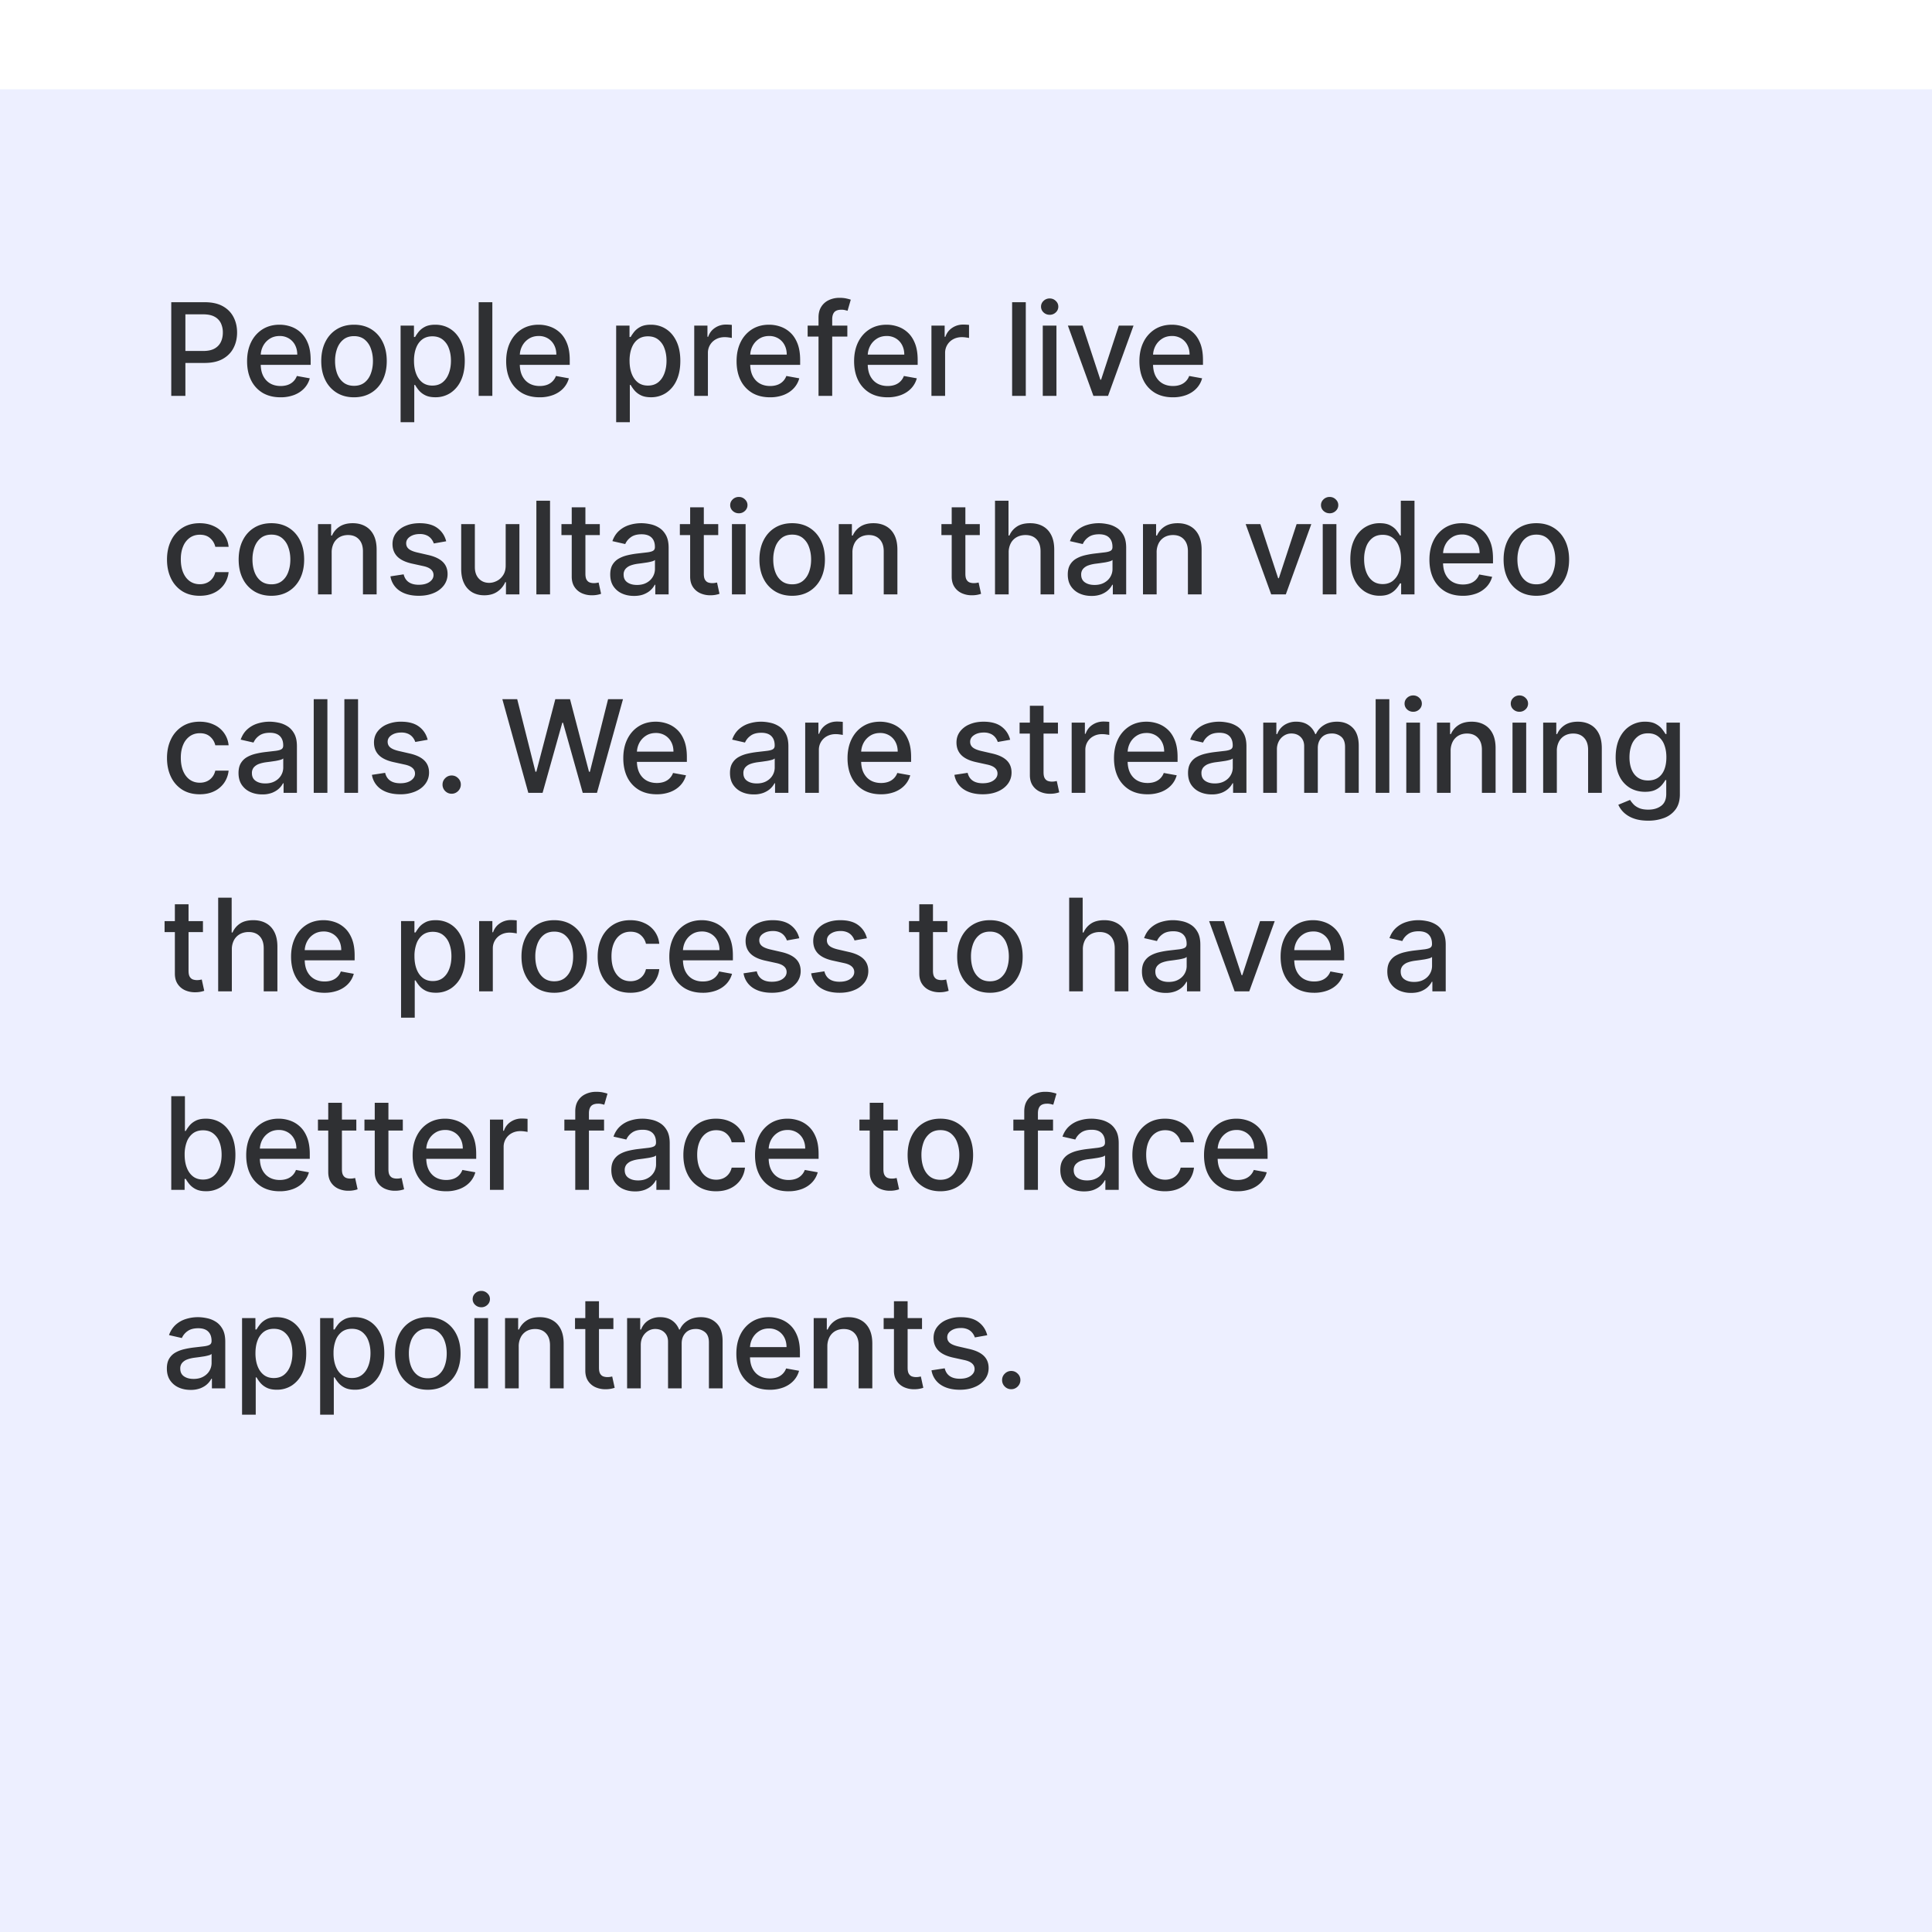 <svg xmlns="http://www.w3.org/2000/svg" width="146" height="146" fill="none"><g filter="url(#a)"><path fill="#EDEFFF" d="M0 0h146v146H0z"/><path fill="#000" fill-opacity=".8" d="M12.942 23.166v-7.078h2.523c.55 0 1.007.1 1.368.3.362.2.633.475.813.823.18.346.27.735.27 1.168 0 .436-.092.827-.274 1.175-.18.346-.451.62-.816.823-.361.2-.816.3-1.365.3h-1.735v-.905h1.638c.348 0 .63-.06.847-.18.217-.122.376-.288.477-.497.102-.21.152-.448.152-.716a1.6 1.6 0 0 0-.152-.712 1.09 1.09 0 0 0-.48-.487c-.217-.118-.502-.176-.857-.176H14.01v6.162h-1.068Zm8.257.107c-.523 0-.974-.112-1.352-.335a2.274 2.274 0 0 1-.87-.95c-.204-.41-.305-.891-.305-1.442 0-.543.101-1.023.304-1.438a2.36 2.36 0 0 1 .857-.97c.37-.233.8-.35 1.293-.35.3 0 .59.05.871.149.281.099.533.254.757.466.223.212.4.488.529.826.129.337.193.746.193 1.227v.367h-4.22v-.774h3.208c0-.272-.056-.513-.166-.723a1.254 1.254 0 0 0-.467-.5 1.303 1.303 0 0 0-.698-.184c-.29 0-.544.071-.76.214-.215.14-.38.325-.498.553a1.596 1.596 0 0 0-.173.736v.605c0 .355.062.657.187.906.126.248.303.439.529.57.225.129.49.194.791.194.196 0 .374-.028.536-.084a1.11 1.11 0 0 0 .688-.674l.977.177a1.77 1.77 0 0 1-.421.757c-.2.214-.453.381-.757.5a2.833 2.833 0 0 1-1.033.177Zm5.553 0c-.498 0-.932-.114-1.303-.342a2.306 2.306 0 0 1-.864-.957c-.205-.41-.308-.89-.308-1.438 0-.55.103-1.032.308-1.445.205-.412.493-.733.864-.96.37-.229.805-.343 1.303-.343.498 0 .932.114 1.303.342.37.229.659.549.864.961.205.413.308.894.308 1.445 0 .548-.103 1.027-.308 1.438-.205.41-.493.729-.864.957-.371.228-.805.342-1.303.342Zm.003-.867c.323 0 .59-.086.802-.256.212-.17.369-.398.47-.681.104-.283.156-.596.156-.937 0-.338-.052-.65-.156-.933a1.52 1.52 0 0 0-.47-.688c-.212-.172-.48-.259-.802-.259-.325 0-.594.087-.808.26-.212.172-.37.402-.474.687a2.753 2.753 0 0 0-.152.933c0 .341.05.654.152.937.104.283.262.51.474.68.214.171.483.257.808.257Zm3.518 2.75v-7.299h1.01v.86h.086c.06-.11.146-.238.259-.383a1.47 1.47 0 0 1 .47-.38c.2-.11.465-.166.795-.166.428 0 .81.108 1.147.325.337.217.6.529.792.937.193.407.29.898.29 1.472s-.096 1.066-.287 1.476a2.237 2.237 0 0 1-.788.943 2.04 2.04 0 0 1-1.144.329c-.322 0-.586-.054-.791-.163a1.5 1.5 0 0 1-.477-.38 2.88 2.88 0 0 1-.266-.387h-.063v2.817h-1.033Zm1.013-4.644c0 .373.054.7.162.981.108.281.265.501.47.66.205.157.456.235.754.235.308 0 .566-.081.774-.245.207-.166.364-.39.47-.674.108-.283.162-.603.162-.957 0-.35-.053-.665-.159-.944a1.445 1.445 0 0 0-.47-.66c-.207-.161-.466-.242-.777-.242-.3 0-.553.077-.76.232-.206.154-.361.37-.467.646-.106.276-.16.599-.16.968Zm5.92-4.424v7.078h-1.033v-7.078h1.033Zm3.571 7.185c-.523 0-.973-.112-1.351-.335a2.274 2.274 0 0 1-.871-.95c-.203-.41-.304-.891-.304-1.442 0-.543.101-1.023.304-1.438.205-.414.49-.738.857-.97.369-.233.8-.35 1.293-.35.3 0 .59.05.87.149.282.099.534.254.758.466.223.212.4.488.528.826.13.337.194.746.194 1.227v.367h-4.22v-.774h3.207c0-.272-.055-.513-.166-.723a1.254 1.254 0 0 0-.466-.5 1.303 1.303 0 0 0-.698-.184c-.29 0-.544.071-.76.214-.215.14-.38.325-.498.553a1.596 1.596 0 0 0-.173.736v.605c0 .355.062.657.186.906.127.248.303.439.53.57.225.129.489.194.79.194.197 0 .375-.028.536-.084a1.112 1.112 0 0 0 .688-.674l.978.177a1.77 1.77 0 0 1-.421.757c-.2.214-.453.381-.757.5a2.833 2.833 0 0 1-1.034.177Zm5.786 1.884v-7.3h1.01v.86h.086c.06-.11.146-.238.259-.383a1.47 1.47 0 0 1 .47-.38c.2-.11.465-.166.795-.166.428 0 .81.108 1.147.325.337.217.6.529.792.937.193.407.29.898.29 1.472s-.096 1.066-.287 1.476a2.238 2.238 0 0 1-.788.943 2.04 2.04 0 0 1-1.144.329c-.322 0-.586-.054-.791-.163a1.499 1.499 0 0 1-.477-.38 2.88 2.88 0 0 1-.266-.387h-.063v2.817h-1.033Zm1.013-4.645c0 .373.054.7.162.981.108.281.265.501.47.66.205.157.456.235.754.235.308 0 .566-.081.774-.245.207-.166.364-.39.47-.674.108-.283.162-.603.162-.957 0-.35-.053-.665-.159-.944a1.444 1.444 0 0 0-.47-.66c-.207-.161-.466-.242-.777-.242-.3 0-.553.077-.76.232-.206.154-.361.37-.467.646-.106.276-.16.599-.16.968Zm4.887 2.654v-5.309h.999v.844h.055c.097-.286.267-.51.511-.674.247-.166.526-.25.837-.25a4.423 4.423 0 0 1 .439.025v.989a1.853 1.853 0 0 0-.221-.038 2.102 2.102 0 0 0-.318-.025c-.245 0-.462.052-.654.156a1.155 1.155 0 0 0-.615 1.04v3.242h-1.033Zm5.726.107c-.523 0-.974-.112-1.351-.335a2.274 2.274 0 0 1-.871-.95c-.203-.41-.304-.891-.304-1.442 0-.543.1-1.023.304-1.438a2.36 2.36 0 0 1 .857-.97c.369-.233.8-.35 1.292-.35.3 0 .59.05.871.149.282.099.534.254.757.466.224.212.4.488.53.826.128.337.193.746.193 1.227v.367h-4.22v-.774h3.207c0-.272-.055-.513-.166-.723a1.254 1.254 0 0 0-.466-.5 1.303 1.303 0 0 0-.699-.184c-.29 0-.543.071-.76.214-.214.14-.38.325-.498.553a1.596 1.596 0 0 0-.172.736v.605c0 .355.062.657.186.906.127.248.303.439.529.57.226.129.49.194.791.194.196 0 .375-.028.536-.084a1.11 1.11 0 0 0 .688-.674l.978.177a1.77 1.77 0 0 1-.422.757c-.2.214-.453.381-.757.5a2.833 2.833 0 0 1-1.033.177Zm5.844-5.416v.83h-3v-.83h3Zm-2.178 5.309v-5.924c0-.332.073-.607.218-.826a1.33 1.33 0 0 1 .577-.494c.24-.11.5-.166.781-.166.208 0 .385.017.533.052.147.032.256.062.328.09l-.242.836a4.722 4.722 0 0 0-.187-.048 1.06 1.06 0 0 0-.276-.031c-.251 0-.431.062-.54.186-.105.125-.158.304-.158.54v5.785h-1.034Zm5.216.107c-.523 0-.974-.112-1.352-.335a2.274 2.274 0 0 1-.87-.95c-.203-.41-.305-.891-.305-1.442 0-.543.102-1.023.304-1.438.205-.414.491-.738.858-.97.368-.233.799-.35 1.292-.35.3 0 .59.05.871.149.281.099.533.254.757.466.223.212.4.488.529.826.129.337.193.746.193 1.227v.367h-4.22v-.774h3.208c0-.272-.056-.513-.166-.723a1.254 1.254 0 0 0-.467-.5 1.303 1.303 0 0 0-.698-.184c-.29 0-.544.071-.76.214-.215.14-.38.325-.498.553a1.596 1.596 0 0 0-.173.736v.605c0 .355.062.657.187.906.127.248.303.439.529.57.225.129.49.194.791.194.196 0 .374-.028.536-.084a1.111 1.111 0 0 0 .688-.674l.978.177a1.77 1.77 0 0 1-.422.757c-.2.214-.453.381-.757.5a2.833 2.833 0 0 1-1.033.177Zm3.317-.107v-5.309h.999v.844h.055c.097-.286.267-.51.512-.674.246-.166.525-.25.836-.25a4.426 4.426 0 0 1 .439.025v.989a1.853 1.853 0 0 0-.221-.038 2.102 2.102 0 0 0-.318-.025c-.245 0-.462.052-.654.156a1.156 1.156 0 0 0-.615 1.04v3.242h-1.033Zm7.13-7.078v7.078h-1.033v-7.078h1.033Zm1.283 7.078v-5.309h1.034v5.309H78.8Zm.522-6.128a.657.657 0 0 1-.463-.18.584.584 0 0 1-.19-.435c0-.17.063-.316.19-.435a.65.65 0 0 1 .463-.184c.18 0 .333.061.46.184.129.12.193.265.193.435a.58.58 0 0 1-.193.436.645.645 0 0 1-.46.18Zm6.336.82-1.925 5.308h-1.106L80.7 17.857h1.11l1.343 4.085h.056l1.34-4.085h1.11Zm2.972 5.415c-.523 0-.974-.112-1.352-.335a2.274 2.274 0 0 1-.87-.95c-.203-.41-.305-.891-.305-1.442 0-.543.102-1.023.305-1.438a2.36 2.36 0 0 1 .857-.97c.368-.233.8-.35 1.292-.35.3 0 .59.05.871.149.281.099.534.254.757.466.224.212.4.488.529.826.129.337.193.746.193 1.227v.367h-4.22v-.774h3.208c0-.272-.055-.513-.166-.723a1.254 1.254 0 0 0-.467-.5 1.303 1.303 0 0 0-.698-.184c-.29 0-.544.071-.76.214-.215.14-.38.325-.498.553a1.596 1.596 0 0 0-.173.736v.605c0 .355.063.657.187.906.127.248.303.439.529.57.226.129.49.194.791.194.196 0 .375-.028.536-.084a1.11 1.11 0 0 0 .688-.674l.978.177a1.77 1.77 0 0 1-.422.757c-.2.214-.453.381-.757.5a2.833 2.833 0 0 1-1.033.177Zm-73.536 15c-.514 0-.956-.116-1.327-.349a2.312 2.312 0 0 1-.85-.971c-.199-.413-.298-.885-.298-1.417 0-.54.102-1.015.304-1.428a2.33 2.33 0 0 1 .858-.97c.368-.233.803-.35 1.303-.35.403 0 .762.075 1.078.225a1.89 1.89 0 0 1 1.113 1.559H16.27a1.205 1.205 0 0 0-.38-.643c-.196-.18-.459-.27-.788-.27-.288 0-.54.076-.757.228a1.47 1.47 0 0 0-.501.643c-.12.277-.18.604-.18.982 0 .387.059.72.176 1.002.118.281.284.499.498.653.217.155.471.232.764.232.196 0 .373-.036.532-.107.161-.074.296-.179.404-.315.111-.136.188-.3.232-.49h1.006a1.96 1.96 0 0 1-.335.919 1.93 1.93 0 0 1-.75.636c-.311.154-.677.231-1.096.231Zm5.415 0c-.498 0-.932-.114-1.303-.342a2.307 2.307 0 0 1-.864-.957c-.205-.41-.308-.89-.308-1.438 0-.55.103-1.032.308-1.445.205-.412.493-.733.864-.96.37-.229.805-.343 1.303-.343.498 0 .932.114 1.303.342.37.228.659.549.864.961.205.413.308.894.308 1.445 0 .548-.103 1.027-.308 1.438-.205.41-.493.729-.864.957-.371.228-.805.342-1.303.342Zm.003-.867c.323 0 .59-.086.802-.256.212-.17.369-.398.47-.681.104-.283.156-.596.156-.937 0-.338-.052-.65-.156-.933a1.52 1.52 0 0 0-.47-.688c-.212-.172-.479-.259-.802-.259-.325 0-.594.087-.808.26-.212.172-.37.401-.474.687a2.753 2.753 0 0 0-.152.933c0 .341.05.654.152.937.104.283.262.51.474.68.214.171.484.257.808.257Zm4.551-2.392v3.152h-1.033v-5.309h.992v.864h.066c.122-.28.313-.506.573-.677.263-.17.594-.256.992-.256.362 0 .679.076.95.228.273.15.483.374.633.67.15.298.225.666.225 1.103v3.377h-1.034v-3.252c0-.385-.1-.686-.3-.902-.2-.22-.476-.329-.826-.329-.24 0-.453.052-.64.156a1.13 1.13 0 0 0-.439.456 1.506 1.506 0 0 0-.159.719Zm8.655-.86-.937.165a1.107 1.107 0 0 0-.186-.342.923.923 0 0 0-.34-.266 1.227 1.227 0 0 0-.535-.104c-.293 0-.537.066-.733.197-.195.13-.293.296-.293.502 0 .177.065.32.197.428.13.108.343.197.636.266l.843.194c.488.113.852.287 1.092.522.24.235.36.54.36.916 0 .317-.093.6-.277.85a1.81 1.81 0 0 1-.764.58c-.325.14-.701.211-1.13.211-.595 0-1.08-.127-1.455-.38a1.607 1.607 0 0 1-.691-1.089l.998-.152c.063.26.19.458.384.591.194.132.446.197.757.197.339 0 .61-.07.812-.21.203-.143.304-.317.304-.522a.542.542 0 0 0-.186-.419c-.122-.113-.31-.198-.564-.255l-.898-.197c-.496-.113-.862-.293-1.1-.54-.234-.246-.352-.558-.352-.936 0-.314.088-.588.263-.823a1.72 1.72 0 0 1 .726-.55c.308-.133.662-.2 1.06-.2.574 0 1.026.125 1.355.373.33.247.548.578.654.992Zm4.495 1.81v-3.107h1.037v5.309h-1.016v-.92h-.055a1.66 1.66 0 0 1-.588.71c-.267.186-.6.28-.998.28-.342 0-.643-.076-.906-.225a1.578 1.578 0 0 1-.615-.675c-.148-.297-.221-.664-.221-1.102v-3.377h1.033v3.253c0 .361.1.65.3.864.201.214.462.321.782.321.193 0 .386-.048.577-.145.194-.097.354-.243.48-.439.13-.196.193-.445.19-.747Zm3.352-4.876v7.078h-1.033v-7.078h1.033Zm3.761 1.77v.829h-2.9v-.83h2.9Zm-2.122-1.272h1.034v5.021c0 .2.03.352.09.453.06.1.137.167.231.204a.93.93 0 0 0 .315.052c.083 0 .155-.006.217-.018l.146-.027.186.853a2.028 2.028 0 0 1-.67.11 1.819 1.819 0 0 1-.76-.144 1.304 1.304 0 0 1-.57-.47c-.146-.212-.219-.478-.219-.798v-5.237Zm4.703 6.697c-.336 0-.64-.062-.912-.186a1.537 1.537 0 0 1-.646-.55c-.157-.24-.235-.533-.235-.881 0-.3.057-.546.172-.74.116-.193.271-.346.467-.46.196-.112.415-.197.657-.255.242-.058.488-.101.74-.131l.773-.09c.199-.026.343-.066.433-.121.09-.056.134-.145.134-.27v-.024c0-.302-.085-.536-.255-.702-.169-.165-.42-.248-.754-.248-.348 0-.622.077-.822.231a1.238 1.238 0 0 0-.412.508l-.97-.221c.114-.323.282-.583.504-.781.223-.2.48-.346.77-.436.29-.092.596-.138.916-.138.212 0 .437.026.674.076.24.049.463.139.67.27.21.131.382.319.516.563.133.242.2.557.2.944v3.525H49.52v-.726h-.041a1.467 1.467 0 0 1-.301.394c-.134.13-.306.236-.515.322-.21.085-.461.127-.754.127Zm.225-.829c.286 0 .53-.056.733-.17a1.178 1.178 0 0 0 .629-1.032v-.685a.54.54 0 0 1-.214.104c-.104.03-.223.056-.356.08l-.391.058-.318.041c-.2.026-.384.068-.55.128a.943.943 0 0 0-.393.26.648.648 0 0 0-.146.442c0 .256.095.45.284.58.189.13.43.194.722.194Zm6.143-4.597v.83h-2.9v-.83h2.9Zm-2.122-1.271h1.033v5.021c0 .2.03.352.09.453.06.1.137.167.231.204a.93.93 0 0 0 .315.052c.083 0 .155-.006.218-.018l.145-.027.186.853a2.028 2.028 0 0 1-.67.11 1.819 1.819 0 0 1-.76-.144 1.304 1.304 0 0 1-.57-.47c-.146-.212-.218-.478-.218-.798v-5.237Zm3.158 6.58v-5.309h1.033v5.309h-1.033Zm.522-6.128a.657.657 0 0 1-.464-.18.584.584 0 0 1-.19-.435c0-.17.064-.316.19-.435a.65.65 0 0 1 .464-.184c.18 0 .332.061.46.184.128.12.193.265.193.435a.58.58 0 0 1-.194.436.645.645 0 0 1-.46.18Zm4.03 6.235c-.497 0-.932-.114-1.302-.342a2.307 2.307 0 0 1-.865-.957c-.205-.41-.307-.89-.307-1.438 0-.55.102-1.032.307-1.445.206-.412.493-.733.864-.96.371-.229.806-.343 1.303-.343.498 0 .933.114 1.303.342.371.228.66.549.864.961.206.413.308.894.308 1.445 0 .548-.102 1.027-.307 1.438-.206.41-.494.729-.865.957-.37.228-.805.342-1.303.342Zm.004-.867c.322 0 .59-.086.802-.256.212-.17.368-.398.47-.681.103-.283.155-.596.155-.937 0-.338-.052-.65-.155-.933a1.52 1.52 0 0 0-.47-.688c-.212-.172-.48-.259-.802-.259-.325 0-.595.087-.809.26a1.53 1.53 0 0 0-.473.687 2.753 2.753 0 0 0-.152.933c0 .341.05.654.152.937.103.283.261.51.473.68.214.171.484.257.809.257Zm4.55-2.392v3.152h-1.033v-5.309h.992v.864h.066c.122-.28.314-.506.574-.677.263-.17.593-.256.992-.256.362 0 .678.076.95.228.272.15.483.374.633.67.15.298.224.666.224 1.103v3.377h-1.033v-3.252c0-.385-.1-.686-.3-.902-.201-.22-.477-.329-.827-.329-.24 0-.453.052-.64.156a1.12 1.12 0 0 0-.438.456 1.506 1.506 0 0 0-.16.719Zm9.624-2.157v.83h-2.9v-.83h2.9Zm-2.122-1.271h1.033v5.021c0 .2.03.352.09.453.06.1.137.167.232.204a.93.93 0 0 0 .314.052c.083 0 .156-.006.218-.018l.145-.027.187.853a2.028 2.028 0 0 1-.67.11 1.819 1.819 0 0 1-.761-.144 1.304 1.304 0 0 1-.57-.47c-.146-.212-.218-.478-.218-.798v-5.237Zm4.305 3.428v3.152h-1.033v-7.078h1.02v2.633h.065c.125-.285.315-.512.57-.68.256-.169.59-.253 1.003-.253.364 0 .682.075.954.225.274.15.486.373.636.67.152.295.228.664.228 1.106v3.377h-1.034v-3.252c0-.39-.1-.692-.3-.906-.2-.216-.48-.325-.837-.325-.244 0-.463.052-.656.156a1.12 1.12 0 0 0-.453.456 1.48 1.48 0 0 0-.163.719Zm6.26 3.27c-.337 0-.64-.063-.913-.187a1.538 1.538 0 0 1-.646-.55c-.157-.24-.235-.533-.235-.881 0-.3.058-.546.173-.74.115-.193.27-.346.466-.46.196-.112.415-.197.657-.255a6.54 6.54 0 0 1 .74-.131l.774-.09c.198-.026.342-.066.432-.121.09-.056.135-.145.135-.27v-.024c0-.302-.086-.536-.256-.702-.168-.165-.42-.248-.754-.248-.348 0-.622.077-.822.231a1.24 1.24 0 0 0-.412.508l-.97-.221c.115-.323.283-.583.504-.781.224-.2.48-.346.77-.436a3.02 3.02 0 0 1 .917-.138c.212 0 .436.026.674.076.24.049.463.139.67.27.21.131.381.319.515.563.134.242.2.557.2.944v3.525h-1.009v-.726h-.041a1.47 1.47 0 0 1-.3.394c-.135.13-.306.236-.516.322a2 2 0 0 1-.753.127Zm.224-.83c.286 0 .53-.056.733-.17.205-.112.36-.26.467-.442.108-.184.162-.381.162-.59v-.685a.54.54 0 0 1-.214.104 3.34 3.34 0 0 1-.356.08l-.39.058-.319.041c-.2.026-.383.068-.55.128a.943.943 0 0 0-.393.26.648.648 0 0 0-.145.442c0 .256.094.45.283.58.189.13.43.194.722.194Zm4.698-2.44v3.152h-1.033v-5.309h.992v.864h.065c.123-.28.314-.506.574-.677.263-.17.593-.256.992-.256.362 0 .679.076.95.228.272.15.483.374.633.67.15.298.225.666.225 1.103v3.377H89.77v-3.252c0-.385-.1-.686-.3-.902-.2-.22-.476-.329-.827-.329-.24 0-.452.052-.639.156a1.13 1.13 0 0 0-.439.456 1.506 1.506 0 0 0-.159.719Zm11.687-2.157-1.925 5.309h-1.106l-1.929-5.309h1.11l1.344 4.086h.055l1.341-4.086h1.11Zm.864 5.309v-5.309h1.033v5.309h-1.033Zm.522-6.128a.659.659 0 0 1-.464-.18.585.585 0 0 1-.19-.435c0-.17.064-.316.19-.435a.652.652 0 0 1 .464-.184c.179 0 .333.061.459.184.129.12.194.265.194.435a.58.58 0 0 1-.194.436.643.643 0 0 1-.459.18Zm3.782 6.232a2.06 2.06 0 0 1-1.148-.329 2.237 2.237 0 0 1-.788-.943c-.189-.41-.283-.902-.283-1.476s.095-1.064.287-1.472c.193-.408.458-.72.795-.937a2.065 2.065 0 0 1 1.144-.325c.329 0 .594.056.794.166.203.108.36.235.47.38.113.145.201.273.263.384h.062v-2.63h1.034v7.078h-1.009v-.826h-.087a2.752 2.752 0 0 1-.269.387 1.517 1.517 0 0 1-.477.38c-.203.109-.466.163-.788.163Zm.228-.882c.297 0 .548-.078.753-.235a1.45 1.45 0 0 0 .47-.66c.108-.28.163-.608.163-.981 0-.369-.053-.692-.159-.968a1.423 1.423 0 0 0-.467-.646c-.205-.155-.458-.232-.76-.232-.311 0-.571.08-.778.242a1.482 1.482 0 0 0-.47.66 2.685 2.685 0 0 0-.156.944c0 .355.053.674.159.957.106.283.263.508.471.674.209.164.467.245.774.245Zm6.058.885c-.523 0-.974-.112-1.352-.335a2.277 2.277 0 0 1-.871-.95c-.202-.41-.304-.891-.304-1.442 0-.544.102-1.023.304-1.438a2.36 2.36 0 0 1 .857-.97c.369-.233.8-.35 1.293-.35.3 0 .59.05.871.149.281.099.533.254.757.466.223.212.4.488.529.826.129.337.193.746.193 1.227v.367h-4.22v-.775h3.208c0-.271-.056-.512-.166-.722a1.254 1.254 0 0 0-.467-.5 1.303 1.303 0 0 0-.698-.184c-.29 0-.544.071-.76.214-.215.14-.381.325-.498.553a1.599 1.599 0 0 0-.173.736v.605c0 .355.062.657.187.906.126.248.303.439.529.57.225.129.489.194.791.194.196 0 .374-.028.536-.084.161-.057.3-.142.418-.255a1.12 1.12 0 0 0 .269-.418l.979.176a1.78 1.78 0 0 1-.422.757 2.05 2.05 0 0 1-.757.5 2.832 2.832 0 0 1-1.033.177Zm5.553 0c-.498 0-.932-.114-1.303-.342a2.306 2.306 0 0 1-.864-.957c-.205-.41-.308-.89-.308-1.438 0-.55.103-1.032.308-1.445.205-.412.493-.733.864-.96.371-.229.805-.343 1.303-.343.498 0 .932.114 1.303.342.371.228.659.549.864.961.205.413.308.894.308 1.445 0 .548-.103 1.027-.308 1.438-.205.41-.493.729-.864.957-.371.228-.805.342-1.303.342Zm.003-.867c.323 0 .59-.086.802-.256.212-.17.369-.398.47-.681a2.7 2.7 0 0 0 .156-.937c0-.338-.052-.65-.156-.933a1.517 1.517 0 0 0-.47-.688c-.212-.172-.479-.259-.802-.259-.325 0-.594.087-.808.26-.212.172-.37.401-.474.687a2.762 2.762 0 0 0-.152.933c0 .341.051.654.152.937.104.283.262.51.474.68.214.171.483.257.808.257ZM15.094 53.273c-.513 0-.955-.116-1.326-.349a2.312 2.312 0 0 1-.85-.971c-.199-.413-.298-.885-.298-1.417 0-.54.102-1.015.304-1.428a2.33 2.33 0 0 1 .858-.97c.368-.233.803-.35 1.303-.35.403 0 .762.075 1.078.225a1.89 1.89 0 0 1 1.113 1.559H16.27a1.205 1.205 0 0 0-.38-.643c-.196-.18-.459-.27-.788-.27-.288 0-.54.076-.757.228a1.47 1.47 0 0 0-.501.643c-.12.277-.18.604-.18.982 0 .387.059.72.176 1.002.118.281.284.499.498.653.217.155.471.232.764.232.196 0 .373-.036.532-.107.161-.074.296-.179.404-.315.111-.136.188-.3.232-.49h1.006a1.96 1.96 0 0 1-.335.919 1.93 1.93 0 0 1-.75.636c-.311.154-.677.231-1.096.231Zm4.725.01c-.337 0-.64-.062-.913-.186a1.537 1.537 0 0 1-.646-.55c-.157-.24-.235-.533-.235-.881 0-.3.058-.546.173-.74.115-.193.27-.346.466-.46.196-.112.415-.197.657-.255.242-.058.488-.101.74-.131l.774-.09c.198-.026.342-.066.432-.121.09-.056.135-.145.135-.27v-.024c0-.302-.086-.536-.256-.702-.168-.165-.42-.248-.754-.248-.348 0-.622.077-.822.231a1.238 1.238 0 0 0-.411.508l-.972-.221c.116-.323.284-.583.505-.781.224-.2.48-.346.77-.436a3.02 3.02 0 0 1 .917-.138c.212 0 .436.026.674.076.24.049.463.139.67.27.21.131.381.319.515.563.134.242.2.557.2.944v3.525H21.43v-.726h-.041a1.467 1.467 0 0 1-.3.394c-.135.13-.306.236-.516.322a2 2 0 0 1-.753.127Zm.224-.829c.286 0 .53-.056.733-.17.205-.112.36-.26.467-.442.108-.184.162-.381.162-.59v-.685a.54.54 0 0 1-.214.104c-.104.03-.223.056-.356.08l-.39.058-.319.041c-.2.026-.383.068-.55.128a.943.943 0 0 0-.393.26.648.648 0 0 0-.145.442c0 .256.094.45.283.58.189.13.43.194.722.194Zm4.698-6.366v7.078h-1.033v-7.078h1.033Zm2.317 0v7.078h-1.034v-7.078h1.034Zm5.261 3.065-.937.166a1.11 1.11 0 0 0-.186-.342.922.922 0 0 0-.339-.266 1.227 1.227 0 0 0-.536-.104c-.292 0-.536.066-.732.197-.196.13-.294.296-.294.502 0 .177.066.32.197.428.131.108.343.197.636.266l.843.194c.489.113.853.287 1.092.522.24.235.36.54.36.916 0 .317-.092.6-.277.85-.182.246-.436.44-.764.58a2.83 2.83 0 0 1-1.13.211c-.594 0-1.08-.127-1.455-.38a1.608 1.608 0 0 1-.691-1.089l.999-.152c.062.26.19.458.383.591.194.132.446.197.757.197.34 0 .61-.07.813-.21.202-.143.304-.317.304-.522a.542.542 0 0 0-.187-.419c-.122-.113-.31-.198-.563-.255l-.899-.197c-.495-.113-.862-.293-1.099-.54-.235-.246-.352-.558-.352-.936 0-.314.087-.588.262-.823a1.72 1.72 0 0 1 .726-.55 2.66 2.66 0 0 1 1.061-.2c.574 0 1.025.125 1.355.373.33.247.547.578.653.992Zm1.814 4.079a.67.67 0 0 1-.488-.2.669.669 0 0 1-.203-.492c0-.188.068-.35.203-.483a.665.665 0 0 1 .488-.204c.189 0 .351.068.487.204a.653.653 0 0 1 .204.483.659.659 0 0 1-.097.35.715.715 0 0 1-.249.248.659.659 0 0 1-.345.094Zm5.792-.066-1.963-7.078h1.123l1.379 5.481h.066l1.434-5.481h1.113l1.434 5.485h.066l1.375-5.485h1.127l-1.967 7.078h-1.075l-1.49-5.302h-.054l-1.49 5.302h-1.078Zm9.703.107c-.523 0-.974-.112-1.351-.335a2.274 2.274 0 0 1-.871-.95c-.203-.41-.304-.891-.304-1.442 0-.544.1-1.023.304-1.438.205-.414.49-.738.857-.97.368-.233.8-.35 1.292-.35.3 0 .59.05.871.149.281.099.534.254.757.466.224.212.4.488.529.826.13.337.194.746.194 1.227v.367h-4.22v-.775h3.207c0-.271-.055-.512-.166-.722a1.254 1.254 0 0 0-.467-.5 1.303 1.303 0 0 0-.698-.184c-.29 0-.543.071-.76.214-.214.14-.38.325-.498.553a1.596 1.596 0 0 0-.173.736v.605c0 .355.063.657.187.906.127.248.303.439.529.57.226.129.49.194.791.194.196 0 .375-.028.536-.084a1.111 1.111 0 0 0 .688-.674l.978.177a1.77 1.77 0 0 1-.422.757c-.2.214-.453.381-.757.5a2.833 2.833 0 0 1-1.033.177Zm7.33.01c-.336 0-.64-.062-.912-.186a1.538 1.538 0 0 1-.646-.55c-.157-.24-.235-.533-.235-.881 0-.3.057-.546.173-.74.115-.193.27-.346.466-.46.196-.112.415-.197.657-.255a6.54 6.54 0 0 1 .74-.131l.774-.09c.198-.026.342-.066.432-.121.09-.056.135-.145.135-.27v-.024c0-.302-.086-.536-.256-.702-.168-.165-.42-.248-.754-.248-.347 0-.622.077-.822.231a1.24 1.24 0 0 0-.412.508l-.97-.221c.115-.323.283-.583.504-.781.224-.2.48-.346.77-.436a3.02 3.02 0 0 1 .917-.138c.212 0 .436.026.674.076.24.049.463.139.67.27.21.131.381.319.515.563.134.242.2.557.2.944v3.525H58.57v-.726h-.041a1.47 1.47 0 0 1-.3.394c-.135.13-.306.236-.516.322a2 2 0 0 1-.753.127Zm.225-.829c.286 0 .53-.056.733-.17.205-.112.36-.26.467-.442.108-.184.162-.381.162-.59v-.685a.54.54 0 0 1-.214.104 3.34 3.34 0 0 1-.356.08l-.39.058-.319.041c-.2.026-.383.068-.55.128a.943.943 0 0 0-.393.26.648.648 0 0 0-.145.442c0 .256.094.45.283.58.189.13.43.194.722.194Zm3.665.712v-5.309h.999v.844h.055c.097-.286.267-.51.511-.674.247-.166.526-.25.837-.25a4.426 4.426 0 0 1 .439.025v.989a1.853 1.853 0 0 0-.221-.038 2.102 2.102 0 0 0-.318-.025c-.245 0-.462.052-.654.156a1.156 1.156 0 0 0-.615 1.04v3.242h-1.033Zm5.726.107c-.523 0-.974-.112-1.351-.335a2.274 2.274 0 0 1-.871-.95c-.203-.41-.305-.891-.305-1.442 0-.544.102-1.023.305-1.438.205-.414.49-.738.857-.97.368-.233.8-.35 1.292-.35.3 0 .59.05.871.149.281.099.534.254.757.466.224.212.4.488.529.826.129.337.194.746.194 1.227v.367h-4.22v-.775h3.207c0-.271-.055-.512-.166-.722a1.254 1.254 0 0 0-.467-.5 1.303 1.303 0 0 0-.698-.184c-.29 0-.543.071-.76.214-.214.14-.38.325-.498.553a1.596 1.596 0 0 0-.173.736v.605c0 .355.063.657.187.906.127.248.303.439.529.57.226.129.49.194.791.194.196 0 .375-.028.536-.084a1.111 1.111 0 0 0 .688-.674l.978.177a1.77 1.77 0 0 1-.422.757c-.2.214-.453.381-.757.5a2.833 2.833 0 0 1-1.033.177Zm9.764-4.12-.937.166a1.11 1.11 0 0 0-.186-.342.922.922 0 0 0-.34-.266 1.227 1.227 0 0 0-.535-.104c-.293 0-.537.066-.733.197-.195.13-.293.296-.293.502 0 .177.065.32.197.428.131.108.343.197.636.266l.843.194c.488.113.852.287 1.092.522.24.235.36.54.36.916 0 .317-.093.6-.277.85-.182.246-.437.44-.764.58-.325.14-.701.211-1.13.211-.594 0-1.08-.127-1.455-.38a1.608 1.608 0 0 1-.691-1.089l.999-.152c.062.26.19.458.383.591.194.132.446.197.757.197.339 0 .61-.07.812-.21.203-.143.304-.317.304-.522a.542.542 0 0 0-.186-.419c-.122-.113-.31-.198-.564-.255l-.898-.197c-.496-.113-.862-.293-1.1-.54-.234-.246-.352-.558-.352-.936 0-.314.088-.588.263-.823a1.72 1.72 0 0 1 .726-.55c.308-.133.662-.2 1.06-.2.575 0 1.026.125 1.356.373.33.247.547.578.653.992Zm3.61-1.296v.83H77.05v-.83h2.9Zm-2.121-1.271h1.033v5.021c0 .2.03.352.09.453.06.1.137.167.231.204a.93.93 0 0 0 .315.052c.083 0 .156-.006.218-.018l.145-.027.187.853a2.027 2.027 0 0 1-.67.11 1.82 1.82 0 0 1-.761-.144 1.304 1.304 0 0 1-.57-.47c-.146-.212-.218-.478-.218-.798v-5.236Zm3.158 6.58v-5.309h.999v.844h.055c.097-.286.267-.51.511-.674.247-.166.526-.25.837-.25a4.423 4.423 0 0 1 .439.025v.989a1.857 1.857 0 0 0-.221-.038 2.102 2.102 0 0 0-.318-.025c-.245 0-.462.052-.654.156a1.155 1.155 0 0 0-.615 1.04v3.242h-1.033Zm5.726.107c-.523 0-.974-.112-1.352-.335a2.273 2.273 0 0 1-.87-.95c-.203-.41-.305-.891-.305-1.442 0-.544.102-1.023.305-1.438a2.36 2.36 0 0 1 .857-.97c.368-.233.8-.35 1.292-.35.3 0 .59.05.871.149.281.099.534.254.757.466.224.212.4.488.529.826.129.337.194.746.194 1.227v.367h-4.22v-.775h3.207c0-.271-.055-.512-.166-.722a1.254 1.254 0 0 0-.467-.5 1.303 1.303 0 0 0-.698-.184c-.29 0-.544.071-.76.214-.214.14-.38.325-.498.553a1.596 1.596 0 0 0-.173.736v.605c0 .355.063.657.187.906.127.248.303.439.529.57.226.129.49.194.791.194.196 0 .375-.028.536-.084a1.11 1.11 0 0 0 .688-.674l.978.177a1.77 1.77 0 0 1-.422.757c-.2.214-.453.381-.757.5a2.833 2.833 0 0 1-1.033.177Zm4.862.01c-.336 0-.64-.062-.912-.186a1.537 1.537 0 0 1-.647-.55c-.156-.24-.235-.533-.235-.881 0-.3.058-.546.173-.74a1.28 1.28 0 0 1 .467-.46c.195-.112.414-.197.656-.255.242-.058.489-.101.74-.131l.774-.09c.198-.026.342-.066.432-.121.09-.056.135-.145.135-.27v-.024c0-.302-.085-.536-.256-.702-.168-.165-.42-.248-.753-.248-.348 0-.622.077-.823.231a1.238 1.238 0 0 0-.411.508l-.971-.221c.115-.323.283-.583.504-.781.224-.2.48-.346.771-.436.29-.092.596-.138.916-.138.212 0 .437.026.674.076.24.049.463.139.67.27.21.131.382.319.515.563.134.242.2.557.2.944v3.525h-1.008v-.726h-.042a1.469 1.469 0 0 1-.3.394 1.6 1.6 0 0 1-.516.322 2 2 0 0 1-.753.127Zm.225-.829c.285 0 .53-.056.732-.17.205-.112.36-.26.467-.442.108-.184.162-.381.162-.59v-.685a.54.54 0 0 1-.214.104 3.56 3.56 0 0 1-.356.08l-.39.058-.319.041c-.2.026-.383.068-.549.128a.943.943 0 0 0-.394.26.648.648 0 0 0-.145.442c0 .256.094.45.283.58.19.13.43.194.723.194Zm3.664.712v-5.309h.992v.864h.066c.11-.292.291-.52.542-.684a1.6 1.6 0 0 1 .902-.249c.355 0 .652.083.892.249.242.166.42.394.536.684h.055c.127-.283.328-.509.605-.677.276-.17.606-.256.988-.256.482 0 .875.151 1.179.453.306.302.46.757.46 1.365v3.56h-1.034v-3.463c0-.36-.098-.62-.294-.781a1.065 1.065 0 0 0-.701-.242c-.337 0-.598.104-.785.311-.186.205-.28.469-.28.791v3.384h-1.03v-3.529c0-.288-.09-.52-.27-.694-.179-.175-.413-.263-.7-.263-.197 0-.377.052-.543.155a1.142 1.142 0 0 0-.398.425 1.307 1.307 0 0 0-.148.633v3.273h-1.034Zm9.528-7.078v7.078h-1.033v-7.078h1.033Zm1.283 7.078v-5.309h1.034v5.309h-1.034Zm.522-6.128a.656.656 0 0 1-.463-.18.583.583 0 0 1-.19-.435c0-.17.063-.316.19-.436a.65.65 0 0 1 .463-.183.64.64 0 0 1 .46.183c.129.12.193.265.193.436a.58.58 0 0 1-.193.435.646.646 0 0 1-.46.18Zm2.828 2.976v3.152h-1.033v-5.309h.992v.864h.065a1.52 1.52 0 0 1 .574-.677c.263-.17.593-.256.992-.256.362 0 .679.076.95.228.272.15.483.374.633.67.15.298.225.666.225 1.103v3.377h-1.034v-3.252c0-.385-.1-.686-.301-.902-.2-.22-.475-.329-.826-.329-.239 0-.452.052-.639.156a1.119 1.119 0 0 0-.439.456 1.506 1.506 0 0 0-.159.719Zm4.676 3.152v-5.309h1.034v5.309h-1.034Zm.522-6.128a.658.658 0 0 1-.463-.18.583.583 0 0 1-.19-.435c0-.17.063-.316.19-.436a.651.651 0 0 1 .463-.183.64.64 0 0 1 .46.183c.129.12.194.265.194.436a.58.58 0 0 1-.194.435.646.646 0 0 1-.46.18Zm2.828 2.976v3.152h-1.033v-5.309h.992v.864h.066c.122-.28.313-.506.573-.677.263-.17.594-.256.992-.256.362 0 .679.076.951.228.272.15.482.374.632.67.15.298.225.666.225 1.103v3.377h-1.034v-3.252c0-.385-.1-.686-.3-.902-.201-.22-.476-.329-.826-.329-.24 0-.453.052-.64.156a1.13 1.13 0 0 0-.439.456 1.506 1.506 0 0 0-.159.719Zm6.902 5.253c-.421 0-.784-.055-1.088-.166a2.106 2.106 0 0 1-.74-.438 1.837 1.837 0 0 1-.428-.598l.888-.367c.062.102.145.209.249.322.106.115.249.213.428.293.182.081.416.121.702.121.392 0 .715-.095.971-.286.256-.19.384-.491.384-.906v-1.044h-.066a2.315 2.315 0 0 1-.27.377 1.453 1.453 0 0 1-.477.36c-.202.1-.466.151-.791.151-.419 0-.797-.097-1.134-.293a2.086 2.086 0 0 1-.795-.875c-.193-.387-.29-.863-.29-1.427 0-.565.096-1.048.287-1.452.194-.403.459-.712.795-.926a2.067 2.067 0 0 1 1.144-.325c.329 0 .596.056.798.166.203.108.361.235.474.38.115.145.204.273.266.384h.076v-.86h1.013v5.425c0 .457-.106.831-.318 1.124a1.87 1.87 0 0 1-.861.65 3.33 3.33 0 0 1-1.217.21Zm-.01-3.038c.297 0 .549-.069.754-.207.207-.14.364-.341.47-.601.108-.263.162-.578.162-.944 0-.357-.053-.671-.159-.943a1.396 1.396 0 0 0-.467-.636c-.205-.155-.458-.232-.76-.232-.311 0-.57.08-.778.242a1.462 1.462 0 0 0-.47.65c-.103.274-.155.58-.155.92 0 .347.053.652.159.915.106.263.263.468.47.615.21.148.468.221.774.221ZM15.337 62.857v.83h-2.9v-.83h2.9Zm-2.122-1.271h1.033v5.021c0 .2.03.352.09.453.06.1.137.167.232.204a.93.93 0 0 0 .314.052c.083 0 .156-.006.218-.017l.145-.028.187.853a2.026 2.026 0 0 1-.67.11 1.82 1.82 0 0 1-.761-.144 1.304 1.304 0 0 1-.57-.47c-.146-.212-.218-.478-.218-.798v-5.236Zm4.305 3.428v3.152h-1.033v-7.078h1.02v2.633h.065c.125-.285.315-.512.57-.68.256-.169.59-.253 1.003-.253.364 0 .682.075.954.225.274.15.486.373.636.67.152.295.228.664.228 1.106v3.377h-1.034v-3.252c0-.39-.1-.692-.3-.906-.2-.216-.48-.325-.837-.325-.244 0-.463.052-.656.156a1.12 1.12 0 0 0-.453.456 1.48 1.48 0 0 0-.163.719Zm7.003 3.26c-.523 0-.974-.113-1.352-.336a2.274 2.274 0 0 1-.87-.95c-.203-.41-.305-.891-.305-1.442 0-.544.102-1.023.304-1.438a2.36 2.36 0 0 1 .857-.97c.37-.233.8-.35 1.293-.35.3 0 .59.05.871.149.281.099.533.254.757.466.223.212.4.488.529.826.129.337.193.746.193 1.227v.367h-4.22v-.774h3.208c0-.272-.056-.513-.166-.723a1.254 1.254 0 0 0-.467-.5 1.303 1.303 0 0 0-.698-.184c-.29 0-.544.071-.76.214-.215.14-.38.325-.498.553a1.596 1.596 0 0 0-.173.736v.605c0 .355.062.657.187.906.127.248.303.439.529.57.225.129.49.194.791.194.196 0 .374-.028.536-.084a1.111 1.111 0 0 0 .688-.674l.978.177a1.77 1.77 0 0 1-.422.757c-.2.214-.453.381-.757.5a2.833 2.833 0 0 1-1.033.177Zm5.785 1.883v-7.3h1.01v.86h.086c.06-.11.146-.238.26-.383.112-.145.269-.272.47-.38.2-.11.465-.166.794-.166.429 0 .811.109 1.148.325.336.217.6.529.791.937.194.407.29.898.29 1.472s-.095 1.066-.286 1.476a2.237 2.237 0 0 1-.788.943 2.04 2.04 0 0 1-1.144.329c-.323 0-.587-.054-.792-.163a1.5 1.5 0 0 1-.477-.38 2.88 2.88 0 0 1-.266-.387h-.062v2.817h-1.034Zm1.013-4.645c0 .373.054.7.163.981.108.281.264.501.47.66.205.157.456.235.753.235.309 0 .567-.081.774-.245.208-.166.364-.39.47-.674.109-.283.163-.602.163-.957 0-.35-.053-.665-.16-.944a1.444 1.444 0 0 0-.47-.66c-.207-.161-.466-.242-.777-.242-.3 0-.553.077-.76.232a1.43 1.43 0 0 0-.467.646 2.694 2.694 0 0 0-.159.968Zm4.887 2.654v-5.309h1v.844h.054c.097-.286.268-.51.512-.674.246-.166.525-.25.836-.25a4.426 4.426 0 0 1 .44.025v.989a1.853 1.853 0 0 0-.222-.038 2.102 2.102 0 0 0-.318-.025c-.244 0-.462.052-.653.156a1.156 1.156 0 0 0-.615 1.04v3.242h-1.034Zm5.675.107c-.498 0-.933-.114-1.303-.342a2.307 2.307 0 0 1-.864-.957c-.206-.41-.308-.89-.308-1.438 0-.55.102-1.032.307-1.445.205-.412.494-.732.864-.96.371-.229.806-.343 1.303-.343.498 0 .933.114 1.303.342.371.228.66.549.864.961.206.413.308.894.308 1.445 0 .548-.102 1.028-.307 1.438a2.32 2.32 0 0 1-.864.957c-.371.228-.806.342-1.303.342Zm.003-.867c.322 0 .59-.086.802-.256.212-.17.368-.398.47-.681.103-.283.155-.596.155-.937 0-.338-.052-.65-.155-.933a1.52 1.52 0 0 0-.47-.688c-.212-.172-.48-.259-.802-.259-.325 0-.595.087-.809.26-.212.172-.37.402-.473.687a2.753 2.753 0 0 0-.152.933c0 .341.05.654.152.937.103.283.261.51.473.68.215.171.484.257.809.257Zm5.754.867c-.514 0-.956-.116-1.328-.349a2.312 2.312 0 0 1-.85-.971c-.198-.413-.297-.885-.297-1.417 0-.54.102-1.015.304-1.427a2.33 2.33 0 0 1 .857-.972c.369-.232.803-.349 1.303-.349.404 0 .763.075 1.079.225a1.89 1.89 0 0 1 1.113 1.559h-1.006a1.205 1.205 0 0 0-.38-.643c-.196-.18-.459-.27-.788-.27-.288 0-.54.076-.757.228-.215.15-.382.364-.501.643-.12.277-.18.604-.18.982 0 .387.059.72.176 1.002.118.281.284.499.498.653.216.155.471.232.764.232.196 0 .373-.036.532-.107.161-.074.296-.179.404-.315.11-.136.188-.3.232-.49h1.006a1.96 1.96 0 0 1-.336.919 1.93 1.93 0 0 1-.75.636c-.31.154-.676.231-1.095.231Zm5.467 0c-.523 0-.974-.112-1.352-.335a2.274 2.274 0 0 1-.87-.95c-.203-.41-.305-.891-.305-1.442 0-.544.102-1.023.304-1.438a2.36 2.36 0 0 1 .857-.97c.37-.233.8-.35 1.293-.35.3 0 .59.05.871.149.281.099.533.254.757.466.223.212.4.488.529.826.129.337.193.746.193 1.227v.367h-4.22v-.774h3.208c0-.272-.056-.513-.166-.723a1.254 1.254 0 0 0-.467-.5 1.303 1.303 0 0 0-.698-.184c-.29 0-.544.071-.76.214-.215.14-.38.325-.498.553a1.596 1.596 0 0 0-.173.736v.605c0 .355.062.657.187.906.126.248.303.439.529.57.225.129.49.194.791.194.196 0 .374-.028.536-.084a1.11 1.11 0 0 0 .688-.674l.977.177a1.77 1.77 0 0 1-.421.757c-.2.214-.453.381-.757.5a2.833 2.833 0 0 1-1.033.177Zm7.295-4.12-.937.166a1.11 1.11 0 0 0-.187-.342.922.922 0 0 0-.338-.266 1.227 1.227 0 0 0-.536-.104c-.293 0-.537.066-.733.197-.195.13-.293.296-.293.501 0 .178.065.32.197.429.131.108.343.197.636.266l.843.194c.488.113.852.287 1.092.522.24.235.36.54.36.916 0 .317-.093.6-.277.85a1.81 1.81 0 0 1-.764.58c-.325.14-.701.211-1.13.211-.595 0-1.08-.127-1.455-.38a1.608 1.608 0 0 1-.691-1.089l.999-.152c.062.26.19.458.383.591.194.132.446.197.757.197.339 0 .61-.07.812-.21.203-.144.304-.317.304-.523a.542.542 0 0 0-.186-.418c-.122-.113-.31-.198-.564-.255l-.898-.197c-.495-.113-.862-.293-1.1-.54-.234-.246-.352-.558-.352-.936 0-.314.088-.588.263-.823a1.72 1.72 0 0 1 .726-.55c.309-.133.662-.2 1.06-.2.575 0 1.026.125 1.356.373.33.247.547.578.653.992Zm5.11 0-.936.166a1.11 1.11 0 0 0-.187-.342.922.922 0 0 0-.338-.266 1.227 1.227 0 0 0-.536-.104c-.293 0-.537.066-.733.197-.195.13-.293.296-.293.501 0 .178.065.32.197.429.13.108.343.197.636.266l.843.194c.488.113.852.287 1.092.522.24.235.36.54.36.916 0 .317-.093.6-.277.85a1.81 1.81 0 0 1-.764.58c-.325.14-.701.211-1.13.211-.595 0-1.08-.127-1.455-.38a1.608 1.608 0 0 1-.691-1.089l.998-.152c.063.26.19.458.384.591.194.132.446.197.757.197.339 0 .61-.07.812-.21.203-.144.304-.317.304-.523a.542.542 0 0 0-.186-.418c-.122-.113-.31-.198-.564-.255l-.898-.197c-.496-.113-.862-.293-1.1-.54-.234-.246-.352-.558-.352-.936 0-.314.088-.588.263-.823a1.72 1.72 0 0 1 .726-.55c.308-.133.662-.2 1.06-.2.574 0 1.026.125 1.355.373.33.247.548.578.654.992Zm6.08-1.296v.83h-2.9v-.83h2.9Zm-2.122-1.271h1.034v5.021c0 .2.03.352.09.453.06.1.137.167.231.204a.93.93 0 0 0 .314.052c.084 0 .156-.006.218-.017l.145-.028.187.853a2.027 2.027 0 0 1-.67.11 1.82 1.82 0 0 1-.76-.144 1.305 1.305 0 0 1-.571-.47c-.145-.212-.218-.478-.218-.798v-5.236Zm5.338 6.687c-.498 0-.933-.114-1.304-.342a2.306 2.306 0 0 1-.864-.957c-.205-.41-.307-.89-.307-1.438 0-.55.102-1.032.308-1.445.204-.412.492-.732.863-.96.371-.229.806-.343 1.303-.343.498 0 .933.114 1.303.342.371.228.66.549.865.961.205.413.307.894.307 1.445 0 .548-.102 1.028-.307 1.438a2.32 2.32 0 0 1-.864.957c-.371.228-.806.342-1.303.342Zm.003-.867c.322 0 .59-.086.802-.256a1.5 1.5 0 0 0 .47-.681c.103-.283.155-.596.155-.937 0-.338-.052-.65-.155-.933a1.52 1.52 0 0 0-.47-.688c-.212-.172-.48-.259-.802-.259-.325 0-.595.087-.809.26-.212.172-.37.402-.473.687a2.753 2.753 0 0 0-.152.933c0 .341.05.654.152.937.103.283.261.51.473.68.215.171.484.257.809.257Zm7.02-2.392v3.152h-1.034v-7.078h1.02v2.633h.065c.125-.285.315-.512.57-.68.257-.169.59-.253 1.003-.253.364 0 .682.075.954.225.274.15.486.373.636.67.152.295.228.664.228 1.106v3.377H84.24v-3.252c0-.39-.1-.692-.301-.906-.2-.216-.48-.325-.836-.325-.245 0-.464.052-.657.156a1.122 1.122 0 0 0-.453.456 1.48 1.48 0 0 0-.162.719Zm6.259 3.27c-.337 0-.64-.063-.913-.187a1.537 1.537 0 0 1-.646-.55c-.157-.24-.235-.533-.235-.881 0-.3.058-.546.173-.74a1.28 1.28 0 0 1 .467-.46c.195-.112.414-.197.656-.255.242-.058.489-.101.74-.131l.774-.09c.198-.026.342-.066.432-.121.09-.055.135-.145.135-.27v-.024c0-.302-.085-.536-.256-.702-.168-.165-.42-.248-.754-.248-.347 0-.622.077-.822.231a1.238 1.238 0 0 0-.411.508l-.972-.221c.116-.323.284-.583.505-.781.224-.2.48-.346.77-.436a3.02 3.02 0 0 1 .917-.138c.212 0 .436.026.674.076.24.049.463.139.67.27.21.131.382.319.515.563.134.242.2.557.2.944v3.525H89.7v-.726h-.041a1.467 1.467 0 0 1-.3.394 1.6 1.6 0 0 1-.516.322 2 2 0 0 1-.753.127Zm.224-.83c.286 0 .53-.056.733-.17.205-.112.36-.26.467-.442.108-.184.162-.381.162-.59v-.685a.54.54 0 0 1-.214.104 3.56 3.56 0 0 1-.356.08l-.39.058-.319.041c-.2.026-.383.068-.55.128a.943.943 0 0 0-.393.26.648.648 0 0 0-.145.442c0 .256.094.45.283.58.19.13.43.194.722.194Zm8.016-4.597-1.925 5.309H93.3l-1.928-5.309h1.11l1.344 4.085h.055l1.34-4.085h1.11Zm2.972 5.416c-.523 0-.974-.112-1.352-.335a2.274 2.274 0 0 1-.87-.95c-.203-.41-.305-.891-.305-1.442 0-.544.102-1.023.304-1.438.206-.414.491-.738.858-.97.368-.233.8-.35 1.292-.35.3 0 .59.05.871.149.281.099.534.254.757.466.224.212.4.488.529.826.129.337.193.746.193 1.227v.367h-4.22v-.774h3.208c0-.272-.056-.513-.166-.723a1.255 1.255 0 0 0-1.165-.684c-.29 0-.544.071-.76.214-.215.14-.38.325-.498.553a1.596 1.596 0 0 0-.173.736v.605c0 .355.063.657.187.906.127.248.303.439.529.57.225.129.49.194.791.194.196 0 .375-.028.536-.084a1.115 1.115 0 0 0 .688-.674l.978.177a1.78 1.78 0 0 1-.422.757c-.2.214-.453.381-.757.5a2.832 2.832 0 0 1-1.033.177Zm7.331.01a2.17 2.17 0 0 1-.913-.186 1.536 1.536 0 0 1-.646-.55c-.157-.24-.235-.533-.235-.881 0-.3.057-.546.173-.74.115-.193.27-.346.466-.46a2.44 2.44 0 0 1 .657-.255c.242-.058.488-.101.739-.131l.775-.09c.198-.026.342-.066.432-.121.09-.055.134-.145.134-.27v-.024c0-.302-.085-.536-.255-.702-.168-.165-.42-.248-.754-.248-.348 0-.622.077-.822.231a1.242 1.242 0 0 0-.412.508l-.971-.221c.115-.323.284-.583.505-.781.223-.2.48-.346.771-.436.29-.092.595-.138.915-.138.212 0 .437.026.674.076.24.049.464.139.671.27.21.131.381.319.515.563.133.242.2.557.2.944v3.525h-1.009v-.726h-.041a1.467 1.467 0 0 1-.301.394c-.134.13-.305.236-.515.322-.21.085-.461.127-.753.127Zm.224-.829c.286 0 .53-.056.733-.17a1.178 1.178 0 0 0 .629-1.032v-.685a.54.54 0 0 1-.214.104c-.104.03-.223.056-.356.08l-.391.058-.318.041c-.2.026-.384.068-.549.128a.94.94 0 0 0-.394.26.647.647 0 0 0-.146.442c0 .256.095.45.284.58.189.13.43.194.722.194ZM12.942 83.166v-7.078h1.033v2.63h.062c.06-.11.147-.239.26-.384a1.46 1.46 0 0 1 .47-.38c.2-.11.465-.166.795-.166.428 0 .81.109 1.147.325.336.217.6.529.791.937.194.407.29.898.29 1.472s-.095 1.066-.286 1.476a2.238 2.238 0 0 1-.788.943 2.04 2.04 0 0 1-1.144.329c-.323 0-.586-.054-.792-.163a1.499 1.499 0 0 1-.477-.38 2.88 2.88 0 0 1-.266-.387h-.086v.826h-1.01Zm1.012-2.654c0 .373.054.7.163.981.108.281.265.501.47.66.205.157.456.235.753.235.309 0 .567-.081.774-.245.208-.166.364-.39.47-.674.109-.283.163-.602.163-.957 0-.35-.053-.665-.159-.944a1.444 1.444 0 0 0-.47-.66c-.207-.161-.467-.242-.778-.242-.3 0-.553.077-.76.232a1.43 1.43 0 0 0-.467.646 2.694 2.694 0 0 0-.159.968Zm7.178 2.761c-.523 0-.973-.112-1.351-.335a2.274 2.274 0 0 1-.871-.95c-.203-.41-.304-.891-.304-1.442 0-.544.101-1.023.304-1.438.205-.414.49-.738.857-.97.369-.233.8-.35 1.293-.35.299 0 .59.05.87.149.282.099.534.254.757.466.224.212.4.488.53.826.128.337.193.746.193 1.227v.367h-4.22v-.774h3.207c0-.272-.055-.513-.166-.723a1.254 1.254 0 0 0-.466-.5 1.303 1.303 0 0 0-.699-.184c-.29 0-.543.071-.76.214-.214.14-.38.325-.498.553a1.596 1.596 0 0 0-.172.736v.605c0 .355.062.657.186.906.127.248.303.439.529.57.226.129.49.194.791.194.196 0 .375-.028.536-.084a1.111 1.111 0 0 0 .688-.674l.978.177a1.77 1.77 0 0 1-.422.757c-.2.214-.452.381-.756.5a2.833 2.833 0 0 1-1.034.177Zm5.795-5.416v.83h-2.9v-.83h2.9Zm-2.122-1.272h1.034v5.022c0 .2.03.352.09.453.06.1.137.167.231.204a.93.93 0 0 0 .314.052c.084 0 .156-.006.218-.017l.145-.028.187.853a2.027 2.027 0 0 1-.67.11 1.82 1.82 0 0 1-.76-.144 1.305 1.305 0 0 1-.571-.47c-.145-.212-.218-.478-.218-.798v-5.237Zm5.636 1.272v.83h-2.9v-.83h2.9Zm-2.122-1.272h1.034v5.022c0 .2.03.352.09.453.06.1.137.167.231.204a.93.93 0 0 0 .315.052c.083 0 .155-.006.217-.017l.146-.028.186.853a2.028 2.028 0 0 1-.67.11 1.819 1.819 0 0 1-.76-.144 1.304 1.304 0 0 1-.57-.47c-.146-.212-.219-.478-.219-.798v-5.237Zm5.39 6.688c-.524 0-.974-.112-1.352-.335a2.274 2.274 0 0 1-.87-.95c-.204-.41-.305-.891-.305-1.442 0-.544.101-1.023.304-1.438.205-.414.49-.738.857-.97.369-.233.8-.35 1.293-.35.3 0 .59.05.87.149.282.099.534.254.758.466.223.212.4.488.528.826.13.337.194.746.194 1.227v.367h-4.22v-.774h3.207c0-.272-.055-.513-.166-.723a1.254 1.254 0 0 0-.466-.5 1.303 1.303 0 0 0-.698-.184c-.29 0-.544.071-.76.214-.215.14-.38.325-.498.553a1.595 1.595 0 0 0-.173.736v.605c0 .355.062.657.187.906.126.248.303.439.528.57.226.129.49.194.792.194.196 0 .374-.028.535-.084a1.11 1.11 0 0 0 .688-.674l.978.177a1.77 1.77 0 0 1-.421.757c-.2.214-.453.381-.757.5a2.833 2.833 0 0 1-1.033.177Zm3.317-.107v-5.309h.998v.844h.056a1.28 1.28 0 0 1 .511-.674c.247-.166.526-.25.837-.25a4.426 4.426 0 0 1 .439.025v.988a1.853 1.853 0 0 0-.222-.038 2.102 2.102 0 0 0-.318-.024c-.244 0-.462.052-.653.156a1.156 1.156 0 0 0-.615 1.04v3.242h-1.033Zm8.623-5.309v.83h-3v-.83h3Zm-2.177 5.309v-5.924c0-.332.072-.607.217-.826.145-.221.338-.386.578-.494.24-.11.5-.166.78-.166.208 0 .385.017.533.052.147.032.257.062.328.09l-.242.836a4.757 4.757 0 0 0-.186-.048 1.06 1.06 0 0 0-.277-.031c-.251 0-.43.062-.54.186-.105.125-.158.304-.158.54v5.785h-1.033Zm4.52.118c-.337 0-.641-.063-.913-.187a1.537 1.537 0 0 1-.646-.55c-.157-.24-.235-.533-.235-.881 0-.3.057-.546.172-.74.116-.193.271-.346.467-.46.196-.112.415-.197.657-.255.242-.058.488-.101.74-.131l.774-.09c.198-.026.342-.066.432-.121.09-.055.134-.145.134-.27v-.024c0-.302-.085-.536-.255-.702-.169-.166-.42-.248-.754-.248-.348 0-.622.077-.822.231a1.24 1.24 0 0 0-.412.508l-.97-.221c.114-.323.283-.583.504-.781.223-.2.48-.346.77-.435.29-.093.596-.139.916-.139.212 0 .437.026.674.076.24.049.463.138.67.27.21.131.382.319.516.563.133.242.2.557.2.944v3.525h-1.009v-.726h-.041a1.472 1.472 0 0 1-.301.394c-.134.13-.305.236-.515.322a2 2 0 0 1-.753.127Zm.224-.83c.286 0 .53-.056.733-.17a1.178 1.178 0 0 0 .629-1.032v-.685a.54.54 0 0 1-.214.104 3.34 3.34 0 0 1-.356.08l-.391.058-.318.041c-.2.026-.384.068-.55.128a.943.943 0 0 0-.394.26.648.648 0 0 0-.145.442c0 .256.095.45.284.58.189.13.43.194.722.194Zm5.9.82c-.513 0-.956-.117-1.326-.35a2.31 2.31 0 0 1-.85-.971c-.199-.413-.298-.885-.298-1.417 0-.54.101-1.015.304-1.427.203-.415.489-.739.857-.972.37-.232.803-.349 1.303-.349.404 0 .763.075 1.079.225a1.89 1.89 0 0 1 1.113 1.559h-1.006a1.206 1.206 0 0 0-.38-.643c-.196-.18-.459-.27-.788-.27-.288 0-.54.076-.757.228-.214.15-.382.364-.501.643-.12.277-.18.604-.18.982 0 .387.059.72.176 1.002.118.281.284.499.498.653.216.155.471.232.764.232.195 0 .373-.036.532-.107.161-.074.296-.179.404-.315.11-.136.188-.3.232-.49h1.006a1.95 1.95 0 0 1-.336.919 1.93 1.93 0 0 1-.75.636c-.31.154-.676.231-1.095.231Zm5.468 0c-.523 0-.974-.113-1.352-.336a2.274 2.274 0 0 1-.87-.95c-.203-.41-.305-.891-.305-1.442 0-.544.102-1.023.304-1.438a2.36 2.36 0 0 1 .857-.97c.37-.233.8-.35 1.293-.35.3 0 .59.05.871.149.281.099.533.254.757.466.223.212.4.488.529.826.129.337.193.746.193 1.227v.367h-4.22v-.774h3.208c0-.272-.056-.513-.166-.723a1.254 1.254 0 0 0-.467-.5 1.303 1.303 0 0 0-.698-.184c-.29 0-.544.071-.76.214-.215.14-.38.325-.498.553a1.596 1.596 0 0 0-.173.736v.605c0 .355.062.657.187.906.127.248.303.439.529.57.225.129.49.194.791.194.196 0 .374-.028.536-.084a1.111 1.111 0 0 0 .688-.674l.978.177a1.77 1.77 0 0 1-.422.757c-.2.214-.453.381-.757.5a2.833 2.833 0 0 1-1.033.177Zm8.263-5.417v.83h-2.9v-.83h2.9Zm-2.122-1.272h1.034v5.022c0 .2.03.352.09.453.06.1.137.167.231.204a.93.93 0 0 0 .315.052c.083 0 .155-.006.218-.017l.145-.028.186.853a2.027 2.027 0 0 1-.67.11 1.82 1.82 0 0 1-.76-.144 1.304 1.304 0 0 1-.57-.47c-.146-.212-.219-.478-.219-.798v-5.237Zm5.338 6.688c-.498 0-.932-.114-1.303-.342a2.307 2.307 0 0 1-.864-.957c-.205-.41-.308-.89-.308-1.438 0-.55.103-1.032.308-1.445.205-.412.493-.732.864-.96.37-.229.805-.343 1.303-.343.497 0 .932.114 1.303.342.37.229.659.549.864.961.205.413.307.894.307 1.445 0 .548-.102 1.028-.307 1.438-.205.41-.493.729-.864.957-.371.228-.806.342-1.303.342Zm.003-.867c.323 0 .59-.086.802-.256.212-.17.369-.398.47-.681.104-.283.156-.596.156-.937 0-.338-.052-.65-.156-.933a1.52 1.52 0 0 0-.47-.688c-.212-.172-.48-.259-.802-.259-.325 0-.594.087-.809.26a1.53 1.53 0 0 0-.473.687 2.753 2.753 0 0 0-.152.933c0 .341.05.654.152.937.104.283.261.51.473.68.215.171.484.257.81.257Zm8.513-4.549v.83h-3v-.83h3Zm-2.177 5.309v-5.924c0-.332.072-.607.217-.826.145-.221.338-.386.577-.494.24-.11.5-.166.782-.166.207 0 .384.017.532.052.147.032.257.062.328.09l-.242.836a4.722 4.722 0 0 0-.187-.048 1.06 1.06 0 0 0-.276-.031c-.251 0-.43.062-.54.186-.105.125-.158.304-.158.54v5.785H77.4Zm4.52.118c-.337 0-.641-.063-.913-.187a1.537 1.537 0 0 1-.646-.55c-.157-.24-.235-.533-.235-.881 0-.3.057-.546.172-.74.116-.193.271-.346.467-.46.196-.112.415-.197.657-.255a6.54 6.54 0 0 1 .74-.131l.773-.09c.199-.026.343-.066.433-.121.09-.055.134-.145.134-.27v-.024c0-.302-.085-.536-.255-.702-.169-.166-.42-.248-.754-.248-.348 0-.622.077-.822.231a1.238 1.238 0 0 0-.412.508l-.97-.221c.114-.323.282-.583.504-.781.223-.2.48-.346.77-.435.29-.093.596-.139.916-.139.212 0 .437.026.674.076.24.049.463.138.67.27.21.131.382.319.516.563.133.242.2.557.2.944v3.525h-1.009v-.726h-.041a1.467 1.467 0 0 1-.301.394c-.134.13-.305.236-.515.322-.21.085-.461.127-.754.127Zm.224-.83c.286 0 .53-.056.733-.17a1.178 1.178 0 0 0 .629-1.032v-.685a.54.54 0 0 1-.215.104c-.103.03-.222.056-.356.08l-.39.058-.318.041c-.2.026-.384.068-.55.128a.943.943 0 0 0-.394.26.648.648 0 0 0-.145.442c0 .256.095.45.284.58.189.13.43.194.722.194Zm5.9.82c-.513 0-.956-.117-1.327-.35a2.312 2.312 0 0 1-.85-.971c-.198-.413-.297-.885-.297-1.417 0-.54.102-1.015.304-1.427a2.33 2.33 0 0 1 .857-.972c.369-.232.803-.349 1.303-.349.403 0 .763.075 1.079.225a1.89 1.89 0 0 1 1.113 1.559h-1.006a1.205 1.205 0 0 0-.38-.643c-.196-.18-.459-.27-.788-.27-.288 0-.54.076-.757.228-.215.15-.382.364-.501.643-.12.277-.18.604-.18.982 0 .387.059.72.176 1.002.118.281.284.499.498.653.216.155.471.232.764.232.195 0 .373-.036.532-.107.161-.074.296-.179.404-.315.11-.136.188-.3.232-.49h1.006a1.96 1.96 0 0 1-.336.919 1.93 1.93 0 0 1-.75.636c-.31.154-.676.231-1.095.231Zm5.468 0c-.523 0-.974-.113-1.352-.336a2.274 2.274 0 0 1-.87-.95c-.204-.41-.305-.891-.305-1.442 0-.544.102-1.023.304-1.438a2.36 2.36 0 0 1 .857-.97c.37-.233.8-.35 1.293-.35.3 0 .59.05.871.149.281.099.533.254.757.466.223.212.4.488.529.826.129.337.193.746.193 1.227v.367h-4.22v-.774h3.207c0-.272-.055-.513-.165-.723a1.254 1.254 0 0 0-.467-.5 1.303 1.303 0 0 0-.698-.184c-.29 0-.544.071-.76.214-.215.14-.38.325-.498.553a1.596 1.596 0 0 0-.173.736v.605c0 .355.062.657.187.906.126.248.303.439.529.57.225.129.49.194.791.194.196 0 .374-.028.536-.084a1.11 1.11 0 0 0 .688-.674l.978.177a1.77 1.77 0 0 1-.422.757c-.2.214-.453.381-.757.5a2.833 2.833 0 0 1-1.033.177Zm-79.11 15.01c-.337 0-.64-.063-.913-.187a1.537 1.537 0 0 1-.646-.55c-.157-.24-.235-.533-.235-.881 0-.3.058-.546.173-.74.115-.193.27-.346.466-.46.196-.112.415-.197.657-.255.242-.058.488-.101.74-.131l.774-.09c.198-.026.342-.066.432-.121.09-.055.135-.145.135-.27v-.024c0-.302-.086-.536-.256-.702-.168-.166-.42-.248-.754-.248-.348 0-.622.077-.822.231a1.24 1.24 0 0 0-.412.508l-.97-.221a1.87 1.87 0 0 1 .504-.781c.224-.2.48-.346.77-.435a2.99 2.99 0 0 1 .917-.139c.211 0 .436.026.673.076.24.049.464.138.671.27.21.131.381.319.515.563.134.242.2.557.2.944v3.525h-1.009v-.726h-.041a1.472 1.472 0 0 1-.3.394c-.135.13-.306.236-.516.322a2 2 0 0 1-.753.127Zm.224-.83c.286 0 .53-.056.733-.17.205-.112.36-.26.467-.442.108-.184.162-.381.162-.59v-.685a.54.54 0 0 1-.214.104 3.34 3.34 0 0 1-.356.08l-.39.058-.319.041c-.2.026-.383.068-.55.128a.943.943 0 0 0-.393.26.648.648 0 0 0-.145.442c0 .256.094.45.283.58.189.13.43.194.722.194Zm3.665 2.703v-7.3h1.009v.86h.086c.06-.11.147-.238.26-.383a1.47 1.47 0 0 1 .47-.38c.2-.11.465-.166.795-.166.428 0 .81.109 1.147.325.336.217.6.529.792.937.193.407.29.898.29 1.472s-.096 1.066-.287 1.476a2.238 2.238 0 0 1-.788.943 2.04 2.04 0 0 1-1.144.329c-.323 0-.586-.054-.791-.163a1.5 1.5 0 0 1-.478-.38 2.88 2.88 0 0 1-.266-.387h-.062v2.817h-1.033Zm1.012-4.645c0 .373.055.7.163.981.108.281.265.501.47.66.205.157.456.235.753.235.31 0 .567-.081.775-.245.207-.166.364-.39.47-.674.108-.283.162-.602.162-.957 0-.35-.053-.665-.159-.944a1.444 1.444 0 0 0-.47-.66c-.207-.161-.466-.242-.778-.242-.3 0-.553.077-.76.232a1.42 1.42 0 0 0-.466.646c-.107.276-.16.599-.16.968Zm4.888 4.645v-7.3h1.009v.86h.086c.06-.11.146-.238.26-.383.112-.145.269-.272.47-.38.2-.11.465-.166.794-.166.429 0 .811.109 1.148.325.336.217.6.529.791.937.194.407.29.898.29 1.472s-.095 1.066-.286 1.476a2.237 2.237 0 0 1-.788.943 2.04 2.04 0 0 1-1.144.329c-.323 0-.587-.054-.792-.163a1.499 1.499 0 0 1-.477-.38 2.88 2.88 0 0 1-.266-.387h-.062v2.817h-1.033Zm1.012-4.645c0 .373.054.7.163.981.108.281.265.501.47.66.205.157.456.235.753.235.309 0 .567-.081.774-.245.208-.166.364-.39.47-.674.109-.283.163-.602.163-.957 0-.35-.053-.665-.16-.944a1.444 1.444 0 0 0-.47-.66c-.207-.161-.466-.242-.777-.242-.3 0-.553.077-.76.232a1.43 1.43 0 0 0-.467.646 2.694 2.694 0 0 0-.159.968Zm7.123 2.761c-.497 0-.932-.114-1.303-.342a2.307 2.307 0 0 1-.863-.957c-.206-.41-.308-.89-.308-1.438 0-.55.102-1.032.308-1.445.205-.412.493-.732.864-.96.37-.229.805-.343 1.302-.343.498 0 .932.114 1.303.342.371.229.66.549.864.961.206.413.308.894.308 1.445 0 .548-.102 1.028-.307 1.438a2.32 2.32 0 0 1-.864.957c-.371.228-.806.342-1.303.342Zm.004-.867c.322 0 .59-.086.802-.256.212-.17.368-.398.47-.681.104-.283.155-.596.155-.937 0-.338-.051-.65-.155-.933a1.52 1.52 0 0 0-.47-.688c-.212-.172-.48-.259-.802-.259-.325 0-.595.087-.809.26a1.53 1.53 0 0 0-.473.687 2.753 2.753 0 0 0-.152.933c0 .341.05.654.152.937.103.283.261.51.473.68.215.171.484.257.809.257Zm3.518.76v-5.309h1.033v5.309H35.85Zm.521-6.128a.657.657 0 0 1-.463-.18.584.584 0 0 1-.19-.435c0-.17.064-.316.19-.436a.65.65 0 0 1 .463-.183.64.64 0 0 1 .46.183c.13.12.194.266.194.436a.58.58 0 0 1-.194.436.645.645 0 0 1-.46.18Zm2.829 2.976v3.152h-1.034v-5.309h.992v.864h.066c.122-.28.313-.507.574-.677.262-.17.593-.256.991-.256.362 0 .679.076.95.228.273.15.484.374.633.67.15.298.225.665.225 1.103v3.377h-1.033v-3.252c0-.385-.1-.686-.301-.902-.2-.22-.476-.329-.826-.329-.24 0-.453.052-.64.156a1.12 1.12 0 0 0-.438.456 1.506 1.506 0 0 0-.16.719Zm7.154-2.157v.83h-2.9v-.83h2.9Zm-2.122-1.272h1.033v5.022c0 .2.03.352.09.453.06.1.137.167.232.204a.93.93 0 0 0 .314.052c.083 0 .156-.006.218-.017l.145-.028.187.853a2.027 2.027 0 0 1-.67.11 1.82 1.82 0 0 1-.761-.144 1.304 1.304 0 0 1-.57-.47c-.146-.212-.218-.478-.218-.798v-5.237Zm3.158 6.581v-5.309h.992v.864h.066c.11-.292.291-.52.542-.684a1.6 1.6 0 0 1 .902-.249c.355 0 .652.083.892.249.242.166.42.394.536.684h.055c.127-.283.328-.509.605-.677.276-.17.606-.256.988-.256.482 0 .875.151 1.179.453.306.302.46.757.46 1.365v3.56h-1.034v-3.463c0-.36-.098-.62-.294-.781a1.068 1.068 0 0 0-.701-.242c-.337 0-.598.104-.785.311-.187.205-.28.469-.28.791v3.384h-1.03v-3.529c0-.288-.09-.52-.27-.694-.179-.175-.413-.263-.7-.263-.197 0-.378.052-.544.155a1.142 1.142 0 0 0-.397.425c-.1.183-.149.393-.149.633v3.273H47.39Zm10.782.107c-.523 0-.973-.112-1.35-.335a2.273 2.273 0 0 1-.872-.95c-.203-.41-.304-.891-.304-1.442 0-.544.101-1.023.304-1.438a2.36 2.36 0 0 1 .857-.97c.369-.233.8-.35 1.293-.35.3 0 .59.05.87.149.282.099.534.254.758.466.223.212.4.488.529.826.129.337.193.746.193 1.227v.367h-4.22v-.774h3.207c0-.272-.055-.513-.165-.723a1.253 1.253 0 0 0-.467-.5 1.303 1.303 0 0 0-.698-.184c-.29 0-.544.071-.76.214-.215.14-.38.325-.498.553a1.596 1.596 0 0 0-.173.736v.605c0 .355.062.657.187.906.126.248.303.439.528.57.226.129.49.194.792.194.196 0 .374-.028.536-.084a1.11 1.11 0 0 0 .688-.674l.977.177a1.77 1.77 0 0 1-.421.757c-.2.214-.453.381-.757.5a2.833 2.833 0 0 1-1.034.177Zm4.351-3.259v3.152H61.49v-5.309h.992v.864h.065c.122-.28.314-.507.574-.677.263-.17.593-.256.992-.256.362 0 .678.076.95.228.272.15.483.374.633.67.15.298.225.665.225 1.103v3.377h-1.034v-3.252c0-.385-.1-.686-.3-.902-.201-.22-.476-.329-.827-.329-.24 0-.452.052-.64.156-.183.104-.33.256-.438.456a1.506 1.506 0 0 0-.159.719Zm7.154-2.157v.83h-2.9v-.83h2.9Zm-2.122-1.272h1.034v5.022c0 .2.03.352.09.453.06.1.137.167.231.204a.93.93 0 0 0 .315.052c.083 0 .155-.006.217-.017l.146-.028.186.853a2.027 2.027 0 0 1-.67.11 1.82 1.82 0 0 1-.76-.144 1.305 1.305 0 0 1-.571-.47c-.145-.212-.218-.478-.218-.798v-5.237Zm7.051 2.568-.937.166a1.11 1.11 0 0 0-.186-.342.922.922 0 0 0-.339-.266 1.227 1.227 0 0 0-.536-.104c-.292 0-.537.066-.732.197-.196.13-.294.296-.294.501 0 .178.066.32.197.429.131.108.343.197.636.266l.843.194c.489.113.853.287 1.092.522.24.235.36.54.36.916 0 .317-.092.6-.277.85a1.81 1.81 0 0 1-.764.58c-.325.14-.701.211-1.13.211-.594 0-1.08-.127-1.455-.38a1.608 1.608 0 0 1-.691-1.089l.999-.152c.062.26.19.458.383.591.194.132.446.197.757.197.339 0 .61-.07.813-.21.202-.144.304-.317.304-.523a.542.542 0 0 0-.187-.418c-.122-.113-.31-.198-.563-.255L72 95.837c-.495-.113-.862-.293-1.099-.54-.235-.246-.353-.558-.353-.936 0-.314.088-.588.263-.823a1.72 1.72 0 0 1 .726-.55 2.66 2.66 0 0 1 1.061-.2c.574 0 1.025.125 1.355.374.33.246.547.577.653.991Zm1.814 4.079a.67.67 0 0 1-.488-.2.669.669 0 0 1-.204-.492.65.65 0 0 1 .204-.483.665.665 0 0 1 .488-.204c.189 0 .351.068.487.204a.653.653 0 0 1 .204.483.659.659 0 0 1-.097.35.715.715 0 0 1-.249.248.659.659 0 0 1-.345.094Z"/></g><defs><filter id="a" width="156" height="156" x="-5" y="-1" color-interpolation-filters="sRGB" filterUnits="userSpaceOnUse"><feFlood flood-opacity="0" result="BackgroundImageFix"/><feColorMatrix in="SourceAlpha" result="hardAlpha" values="0 0 0 0 0 0 0 0 0 0 0 0 0 0 0 0 0 0 127 0"/><feOffset dy="1.25"/><feGaussianBlur stdDeviation=".5"/><feColorMatrix values="0 0 0 0 0 0 0 0 0 0 0 0 0 0 0 0 0 0 0.02 0"/><feBlend in2="BackgroundImageFix" result="effect1_dropShadow_454_9743"/><feColorMatrix in="SourceAlpha" result="hardAlpha" values="0 0 0 0 0 0 0 0 0 0 0 0 0 0 0 0 0 0 127 0"/><feOffset dy="1.5"/><feGaussianBlur stdDeviation="1.25"/><feColorMatrix values="0 0 0 0 0 0 0 0 0 0 0 0 0 0 0 0 0 0 0.04 0"/><feBlend in2="effect1_dropShadow_454_9743" result="effect2_dropShadow_454_9743"/><feColorMatrix in="SourceAlpha" result="hardAlpha" values="0 0 0 0 0 0 0 0 0 0 0 0 0 0 0 0 0 0 127 0"/><feOffset dy="4"/><feGaussianBlur stdDeviation="2.5"/><feColorMatrix values="0 0 0 0 0 0 0 0 0 0 0 0 0 0 0 0 0 0 0.08 0"/><feBlend in2="effect2_dropShadow_454_9743" result="effect3_dropShadow_454_9743"/><feBlend in="SourceGraphic" in2="effect3_dropShadow_454_9743" result="shape"/></filter></defs></svg>